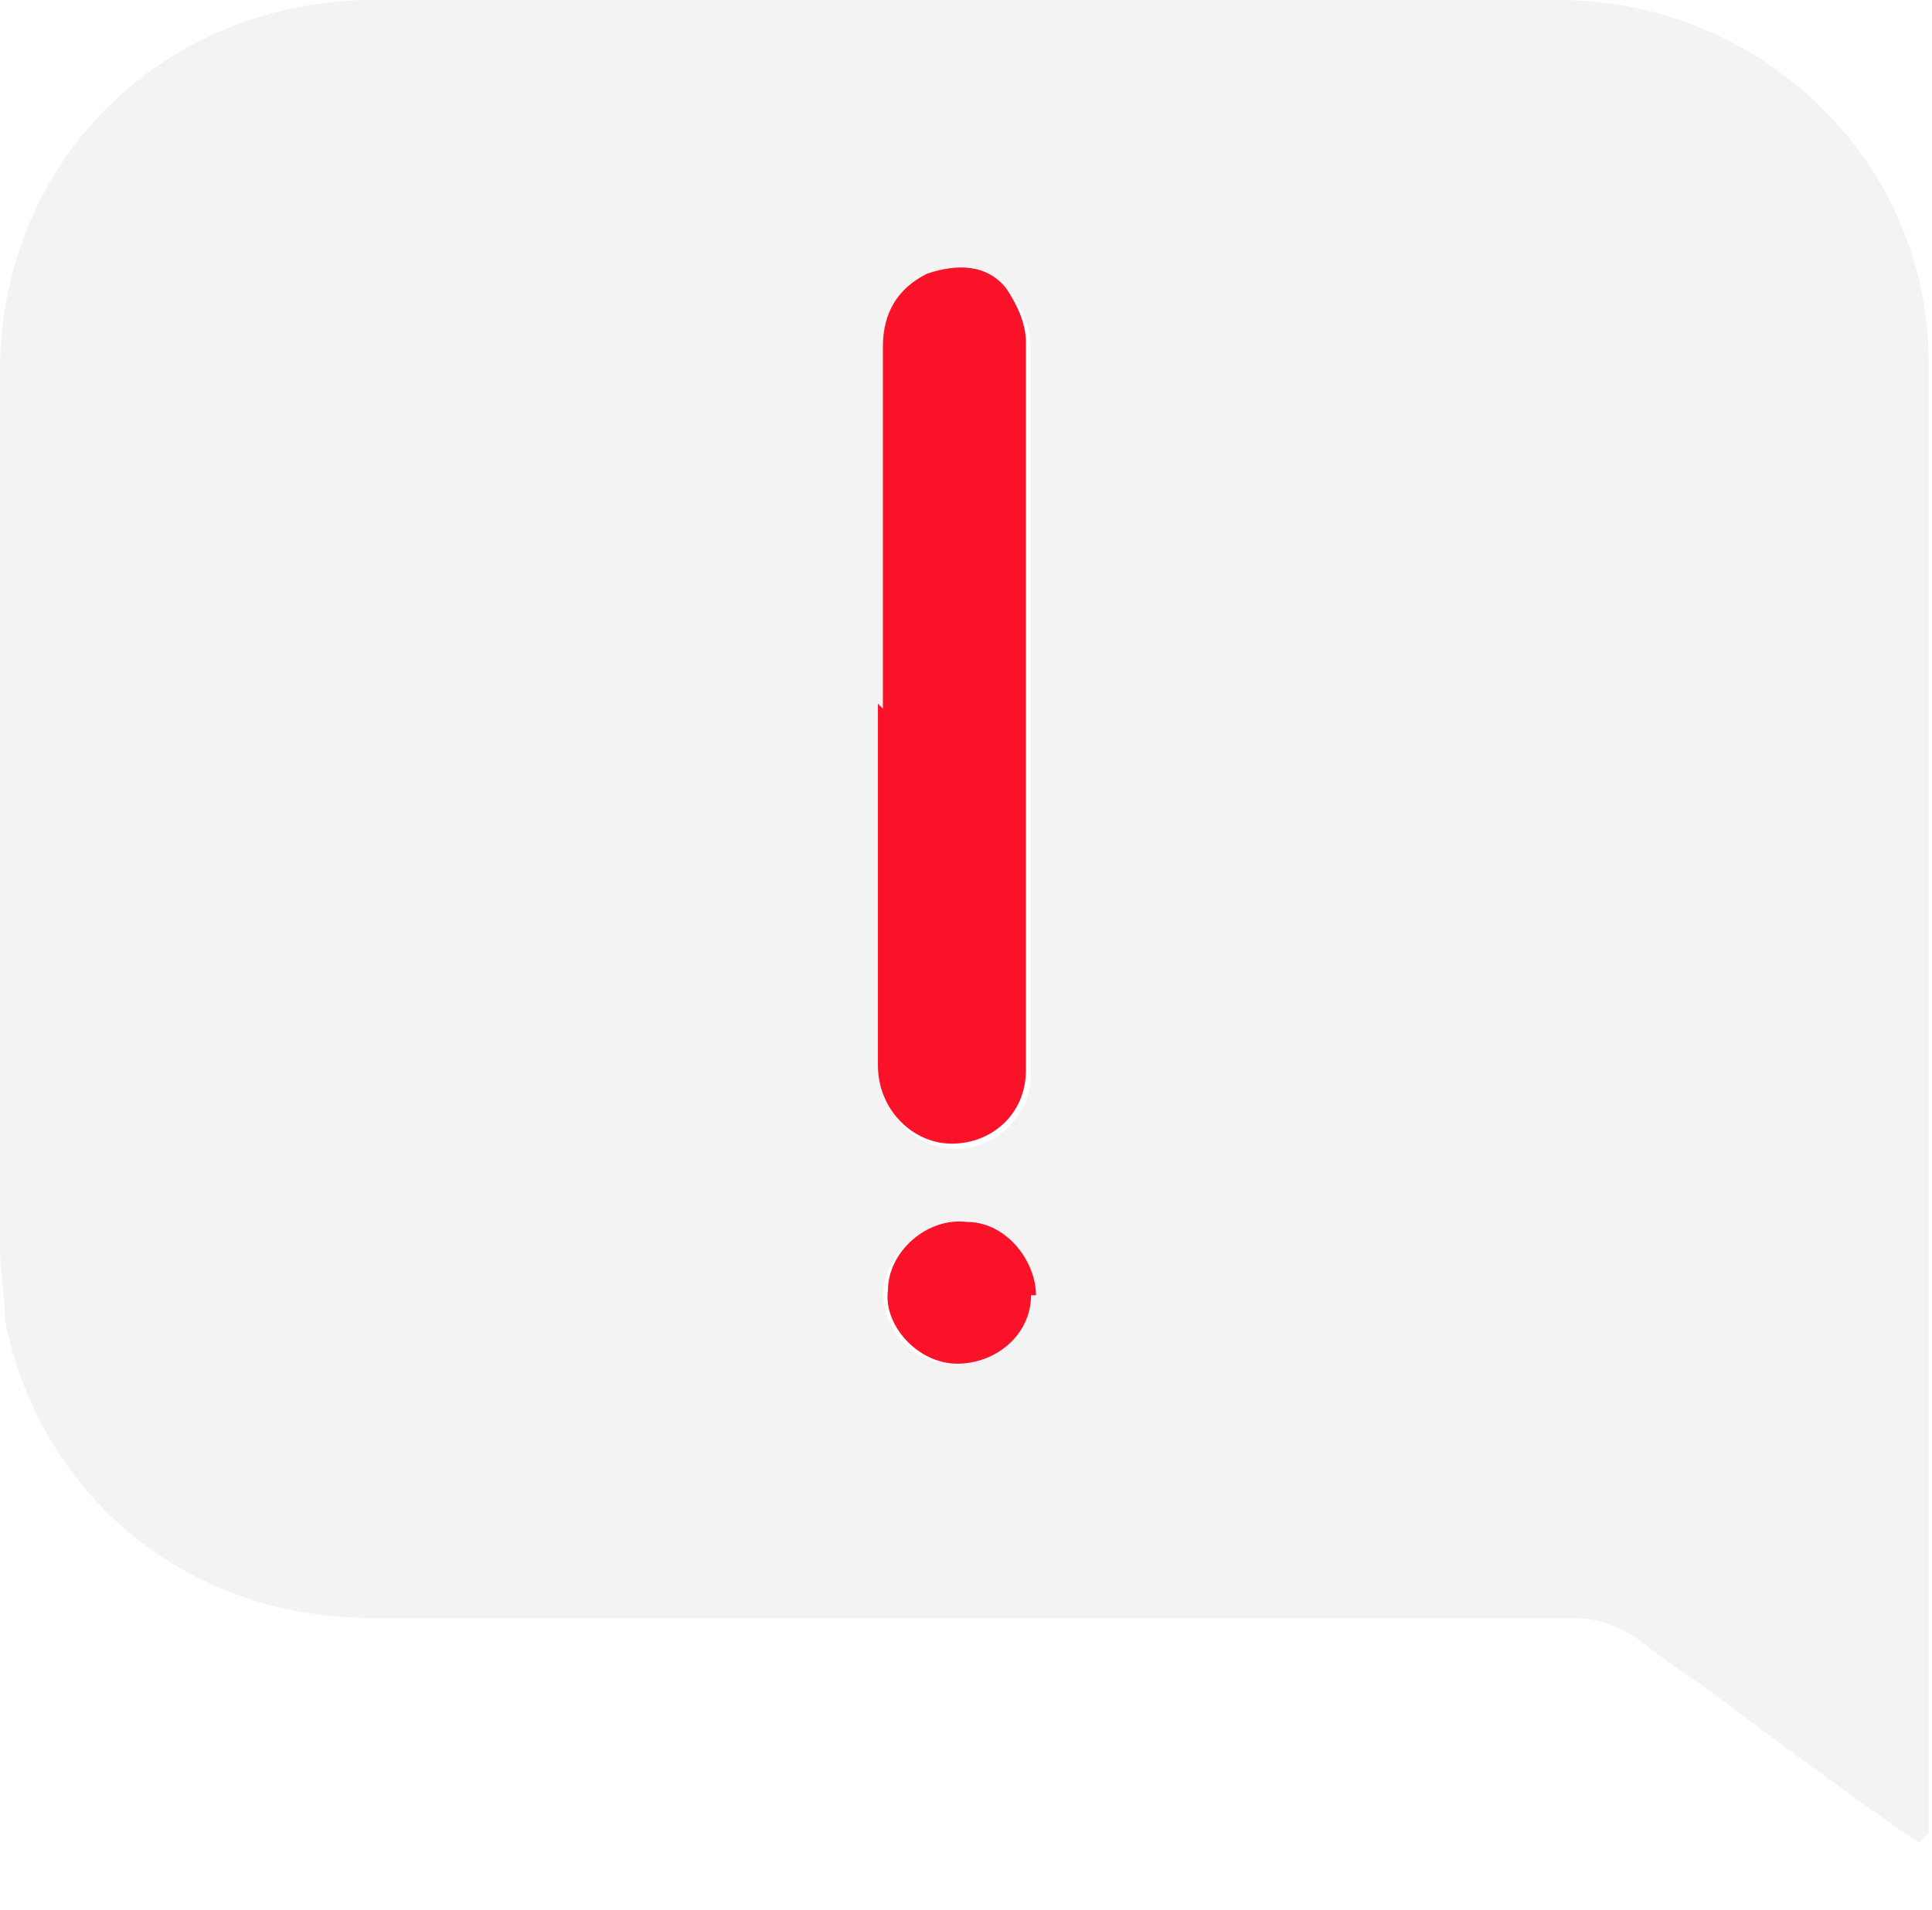 <svg xmlns="http://www.w3.org/2000/svg" xmlns:xlink="http://www.w3.org/1999/xlink" fill="none" width="89" height="88" viewBox="0 0 89 88"><defs><clipPath id="master_svg0_143_03188/143_02669"><rect x="0" y="0" width="89" height="88" rx="0"></rect></clipPath><filter id="master_svg1_143_03188/143_02670" filterUnits="objectBoundingBox" color-interpolation-filters="sRGB" x="-6" y="0" width="19.28" height="62.508"><feGaussianBlur stdDeviation="1.5"></feGaussianBlur></filter></defs><g clip-path="url(#master_svg0_143_03188/143_02669)"><g><path d="M88.391,84.906C85.437,82.88,82.71,80.853,79.984,78.826C78.62,77.7,77.03,76.799,75.667,75.673C74.757,74.997,73.621,74.547,72.485,74.547C54.08,74.547,35.447,74.547,17.042,74.547C8.635,74.547,1.818,68.916,0.227,60.808C0.227,59.682,0,58.556,0,57.43C0,43.917,0,30.63,0,17.116C0,7.432,7.499,0,17.269,0C35.447,0,53.626,0,71.804,0C81.12,0,88.846,7.432,88.846,16.666C88.846,38.962,88.846,61.484,88.846,83.78Q88.846,84.231,88.846,84.456L88.391,84.906ZM40.674,32.656C40.674,38.287,40.674,43.692,40.674,49.322C40.674,51.349,42.037,52.926,44.082,52.926C45.9,52.926,47.49,51.349,47.49,49.547C47.49,38.287,47.49,27.251,47.49,15.99C47.49,15.089,47.036,14.189,46.581,13.513C45.673,12.387,44.309,12.162,42.946,12.837C41.583,13.513,40.901,14.639,40.901,16.216C40.901,21.846,40.901,27.251,40.901,32.882L40.674,32.656ZM47.49,59.682C47.49,57.88,46.127,56.304,44.309,56.304C42.491,56.304,40.901,57.655,40.674,59.457C40.674,61.259,42.037,62.836,43.855,62.836C45.673,62.836,47.263,61.484,47.263,59.682L47.49,59.682Z" fill="#F3F3F3" fill-opacity="1" style="mix-blend-mode:passthrough"></path></g><g filter="url(#master_svg1_143_03188/143_02670)"><g><path d="M40.671,32.65C40.671,27.019,40.671,21.614,40.671,15.984C40.671,14.407,41.352,13.281,42.716,12.606C44.079,12.155,45.442,12.155,46.351,13.281C46.806,13.957,47.26,14.858,47.26,15.759C47.26,27.019,47.26,38.055,47.26,49.316C47.26,51.343,45.669,52.694,43.852,52.694C42.034,52.694,40.443,51.117,40.443,49.09C40.443,43.46,40.443,38.055,40.443,32.425L40.671,32.65Z" fill="#FA1228" fill-opacity="1" style="mix-blend-mode:passthrough"></path></g><g><path d="M47.496,59.679C47.496,61.481,45.905,62.832,44.087,62.832C42.27,62.832,40.679,61.031,40.906,59.454C40.906,57.652,42.724,56.076,44.542,56.301C46.36,56.301,47.723,58.103,47.723,59.679L47.496,59.679Z" fill="#FA1228" fill-opacity="1" style="mix-blend-mode:passthrough"></path></g></g></g></svg>